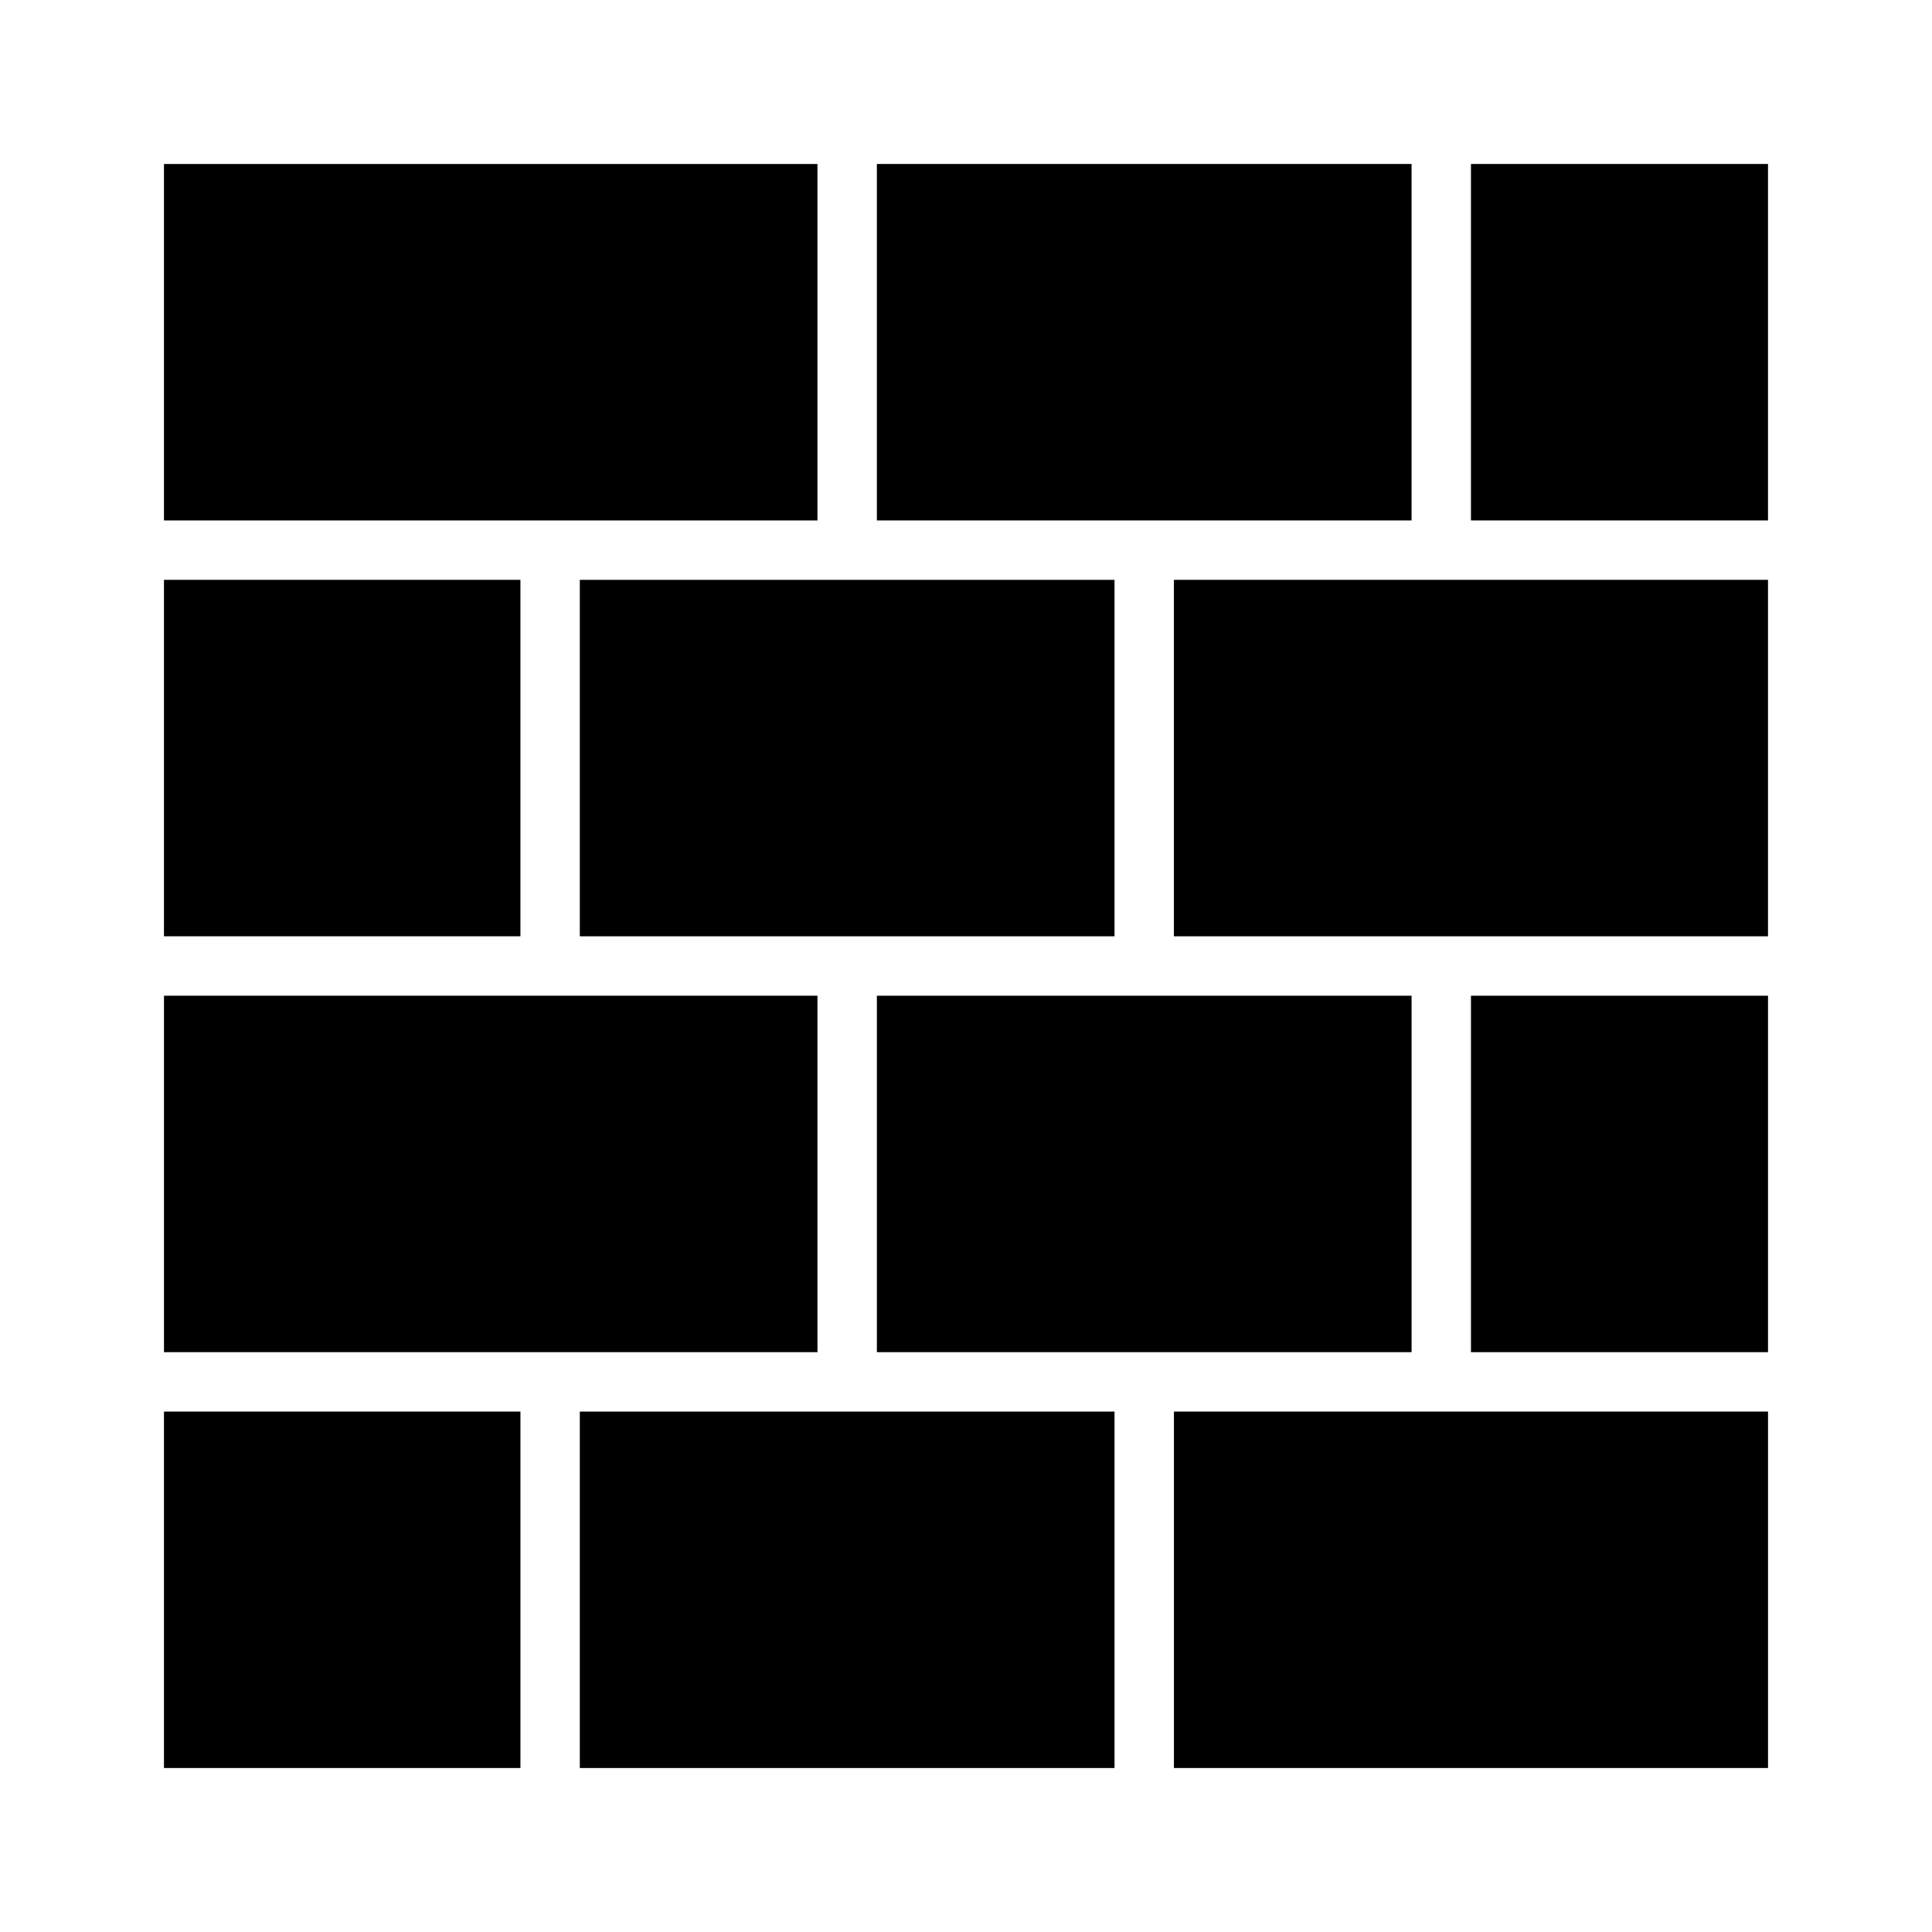 <?xml version="1.0" encoding="UTF-8"?>
<!-- Uploaded to: ICON Repo, www.svgrepo.com, Generator: ICON Repo Mixer Tools -->
<svg fill="#000000" width="800px" height="800px" version="1.1" viewBox="144 144 512 512" xmlns="http://www.w3.org/2000/svg">
 <path d="m612.54 281.92h-78.719v-94.465h78.719zm-236.16 0v-94.465h141.7v94.465zm62.977 15.746v94.465h-141.7v-94.465zm-157.44 94.461h-94.465v-94.465h94.465zm78.719 15.746v94.465h-173.18v-94.465zm78.723 110.21v94.465h-141.7v-94.465zm-62.977-15.742v-94.465h141.7v94.465zm157.44-94.465h78.719v94.465h-78.719zm-78.723-15.746v-94.465h157.44v94.465zm-94.465-204.67v94.465h-173.18v-94.465zm-173.18 330.62h94.465v94.465h-94.465zm267.65 94.465v-94.465h157.44v94.465z"/>
</svg>